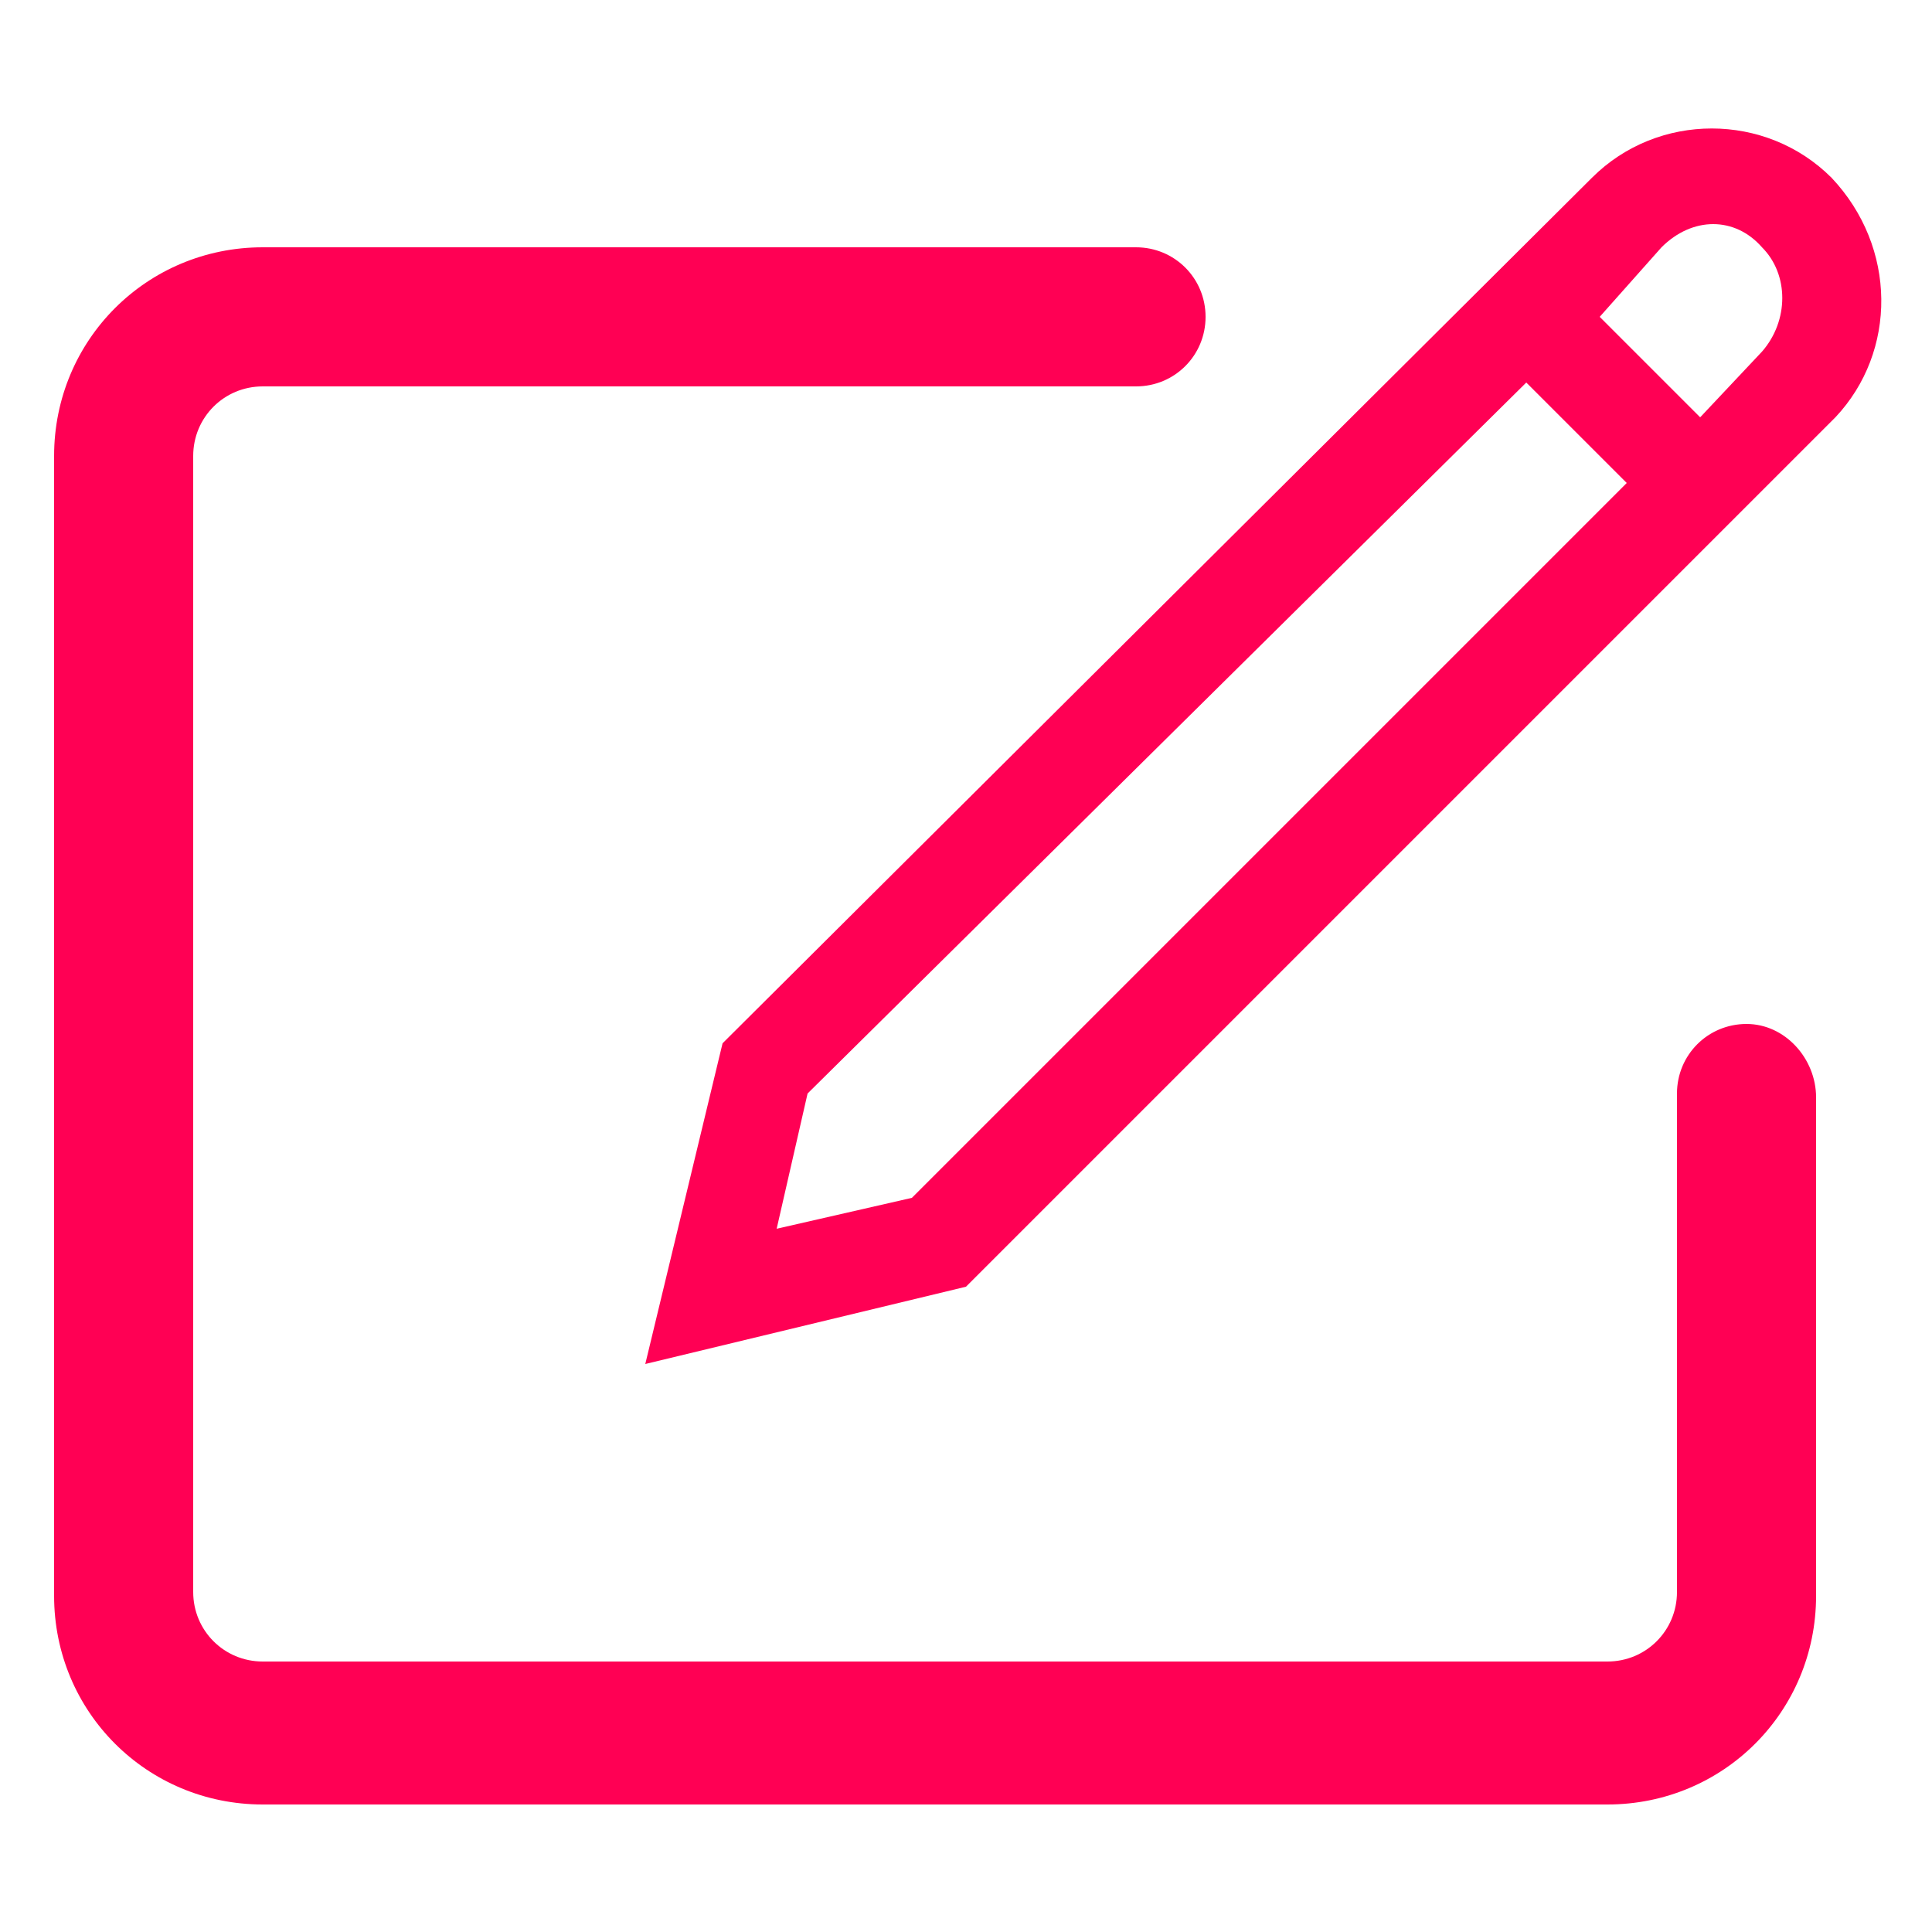 <?xml version="1.0" standalone="no"?><!DOCTYPE svg PUBLIC "-//W3C//DTD SVG 1.1//EN" "http://www.w3.org/Graphics/SVG/1.1/DTD/svg11.dtd"><svg t="1767201824200" class="icon" viewBox="0 0 1024 1024" version="1.1" xmlns="http://www.w3.org/2000/svg" p-id="15541" xmlns:xlink="http://www.w3.org/1999/xlink" width="64" height="64"><path d="M925.696 542.72c-20.48 0-36.864 16.384-36.864 36.864v264.192c0 20.48-16.384 36.864-36.864 36.864H139.264c-20.48 0-36.864-16.384-36.864-36.864V241.664c0-20.48 16.384-36.864 36.864-36.864h462.848c20.48 0 36.864-16.384 36.864-36.864s-16.384-36.864-36.864-36.864H139.264c-61.44 0-110.592 49.152-110.592 110.592v604.16c0 61.44 49.152 110.592 110.592 110.592h712.704c61.44 0 110.592-49.152 110.592-110.592V581.632c0-20.48-16.384-38.912-36.864-38.912z" p-id="15542" fill="#FF0054"></path><path d="M970.752 94.208c-34.816-34.816-92.16-34.816-126.976 0L382.976 552.96l-40.96 169.984 169.984-40.96 460.8-460.8c32.768-34.816 32.768-90.112-2.048-126.976zM483.328 634.88l-71.68 16.384 16.384-71.68L808.96 202.752l53.248 53.248L483.328 634.88z m450.56-448.512L901.12 221.184l-53.248-53.248L880.64 131.072c16.384-16.384 38.912-16.384 53.248 0 14.336 14.336 14.336 38.912 0 55.296z" p-id="15543" fill="#FF0054"></path></svg>